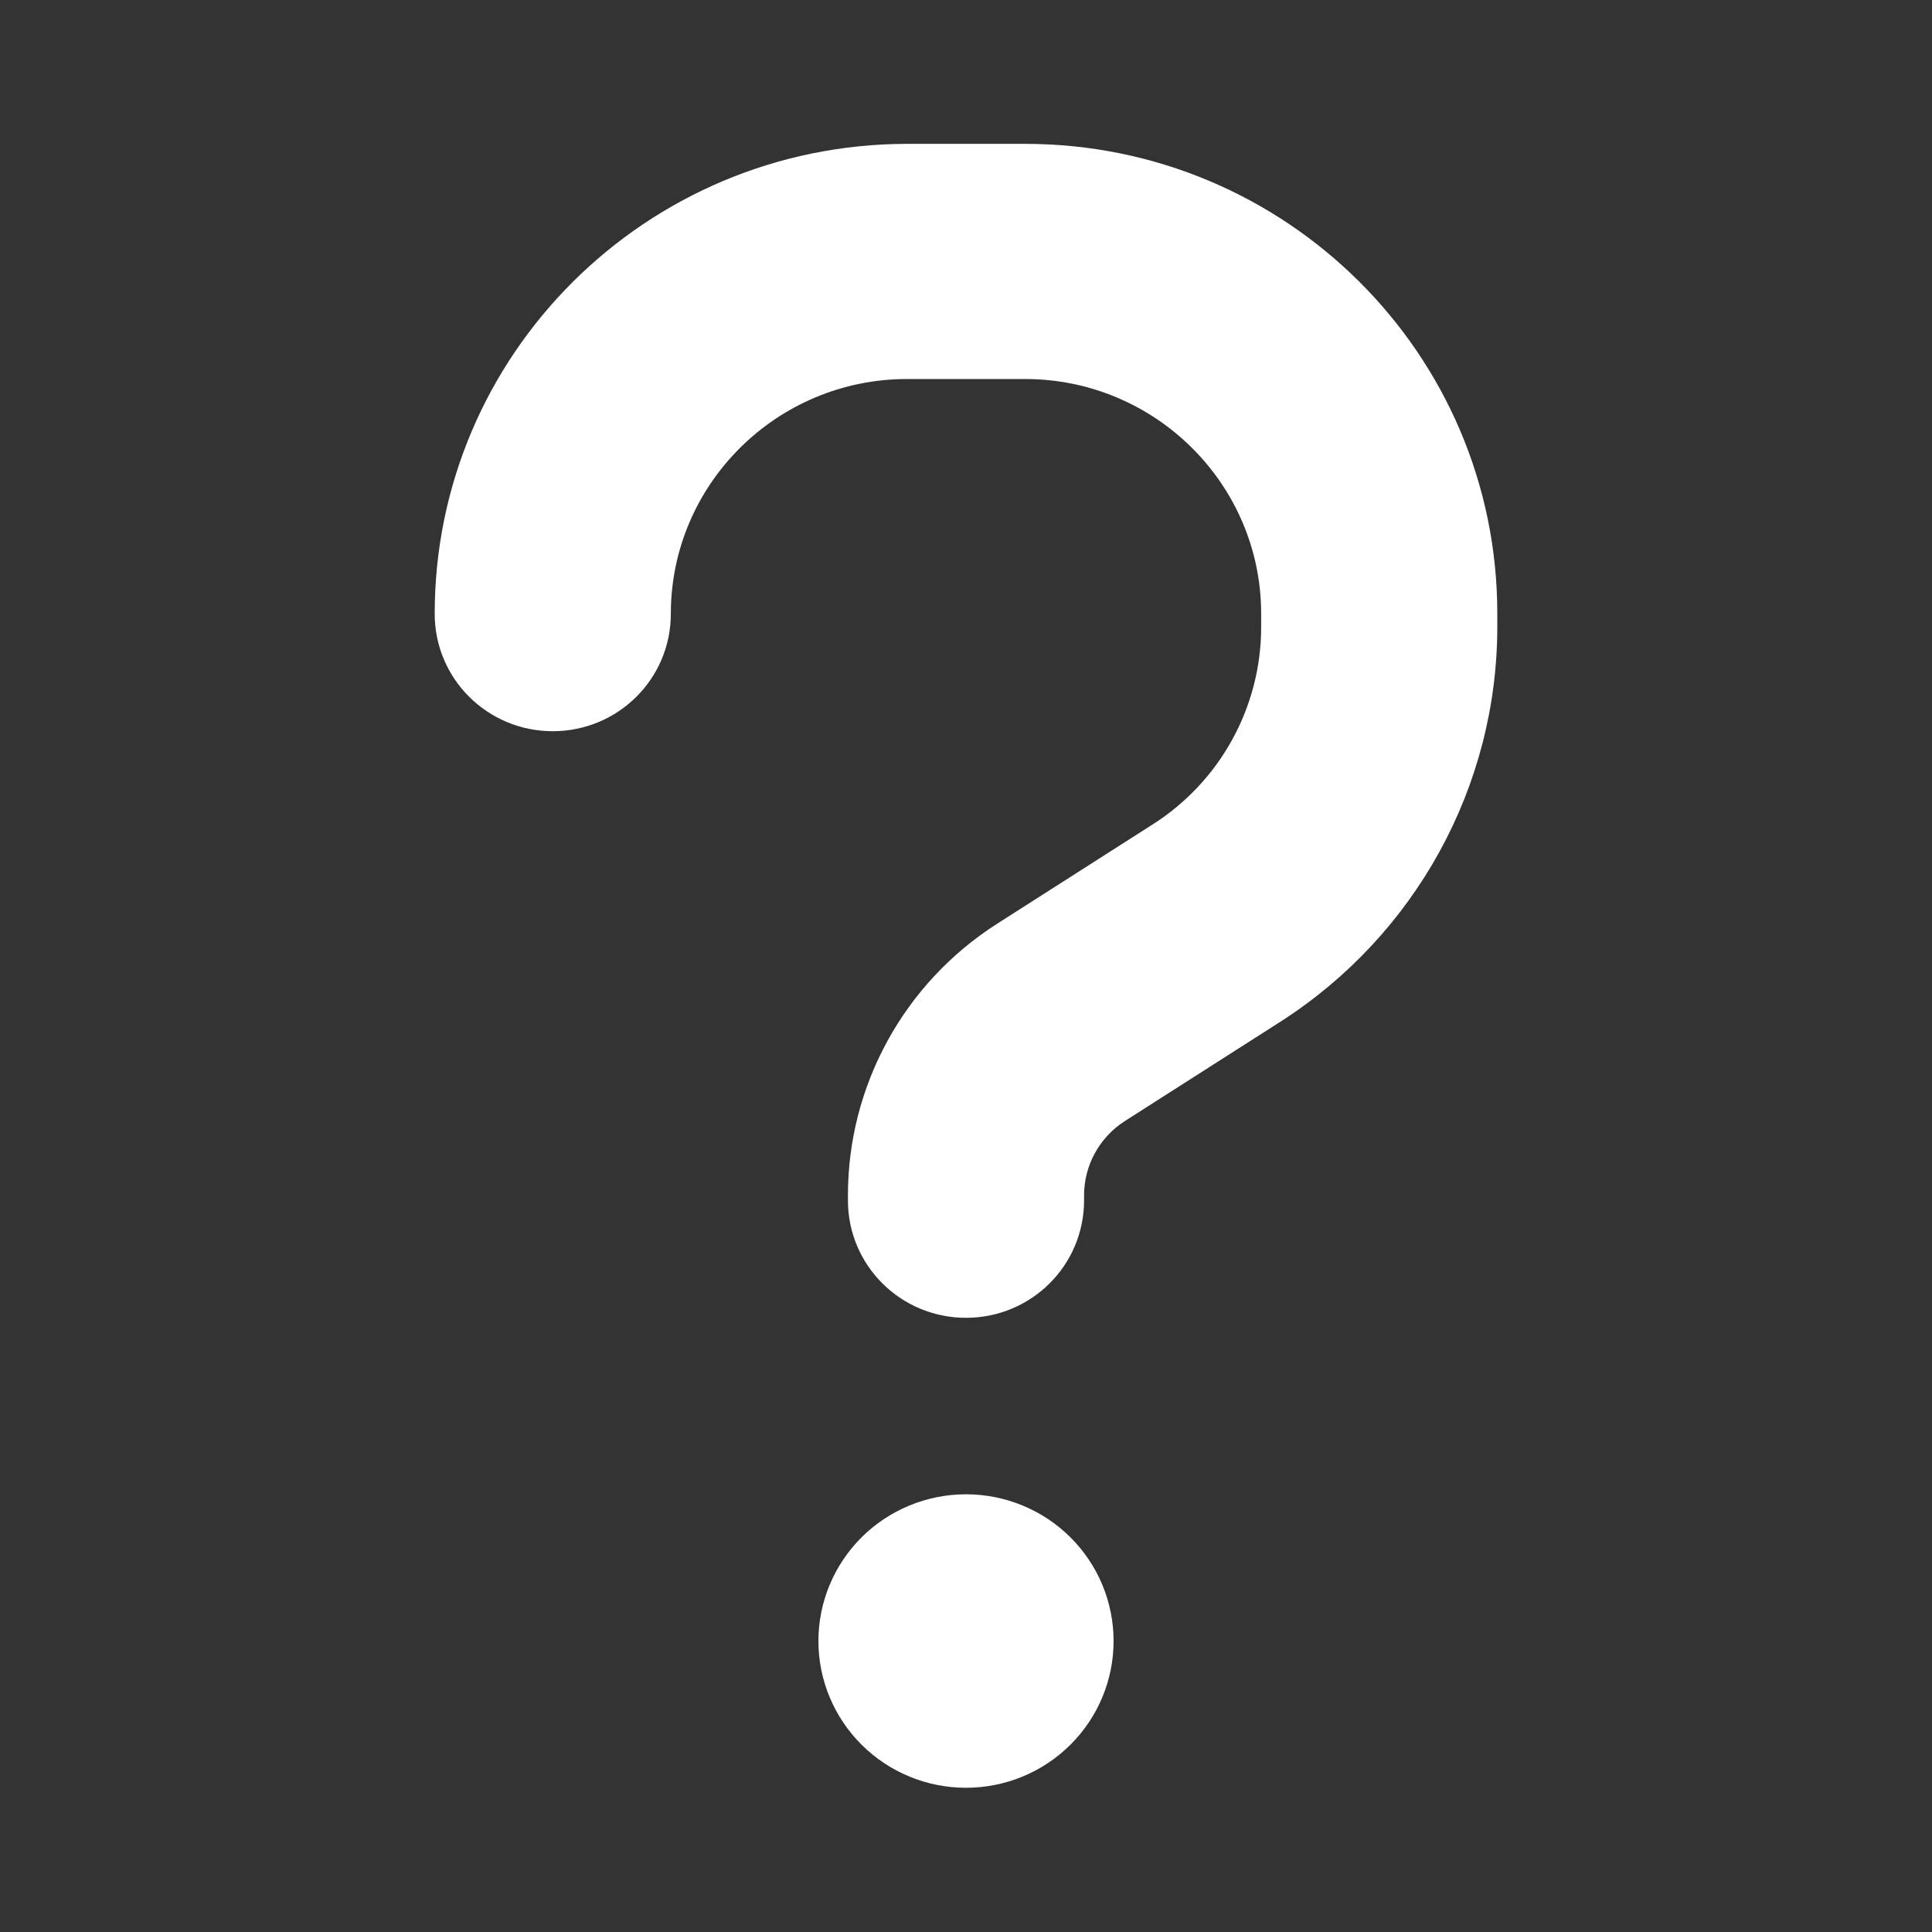 <svg width="72" height="72" viewBox="0 0 72 72" fill="none" xmlns="http://www.w3.org/2000/svg">
<rect x="0" y="0" width="72" height="72" fill="#333333" stroke="none"/>
<path d="M25 22.875C25 18.049 28.946 14.125 33.8 14.125H38.2C43.054 14.125 47 18.049 47 22.875V23.367C47 26.348 45.474 29.123 42.958 30.723L37.155 34.428C33.69 36.643 31.6 40.457 31.6 44.545V44.736C31.6 47.156 33.566 49.111 36 49.111C38.434 49.111 40.4 47.156 40.4 44.736V44.545C40.4 43.424 40.978 42.385 41.913 41.783L47.715 38.078C52.748 34.852 55.8 29.314 55.8 23.354V22.861C55.8 13.195 47.921 5.361 38.2 5.361H33.8C24.079 5.375 16.2 13.209 16.2 22.875C16.2 25.295 18.166 27.25 20.6 27.25C23.034 27.25 25 25.295 25 22.875ZM36 66.625C37.459 66.625 38.858 66.049 39.889 65.023C40.921 63.998 41.5 62.607 41.5 61.156C41.5 59.706 40.921 58.315 39.889 57.289C38.858 56.264 37.459 55.688 36 55.688C34.541 55.688 33.143 56.264 32.111 57.289C31.08 58.315 30.5 59.706 30.5 61.156C30.5 62.607 31.08 63.998 32.111 65.023C33.143 66.049 34.541 66.625 36 66.625Z" fill="white"/>
</svg>
